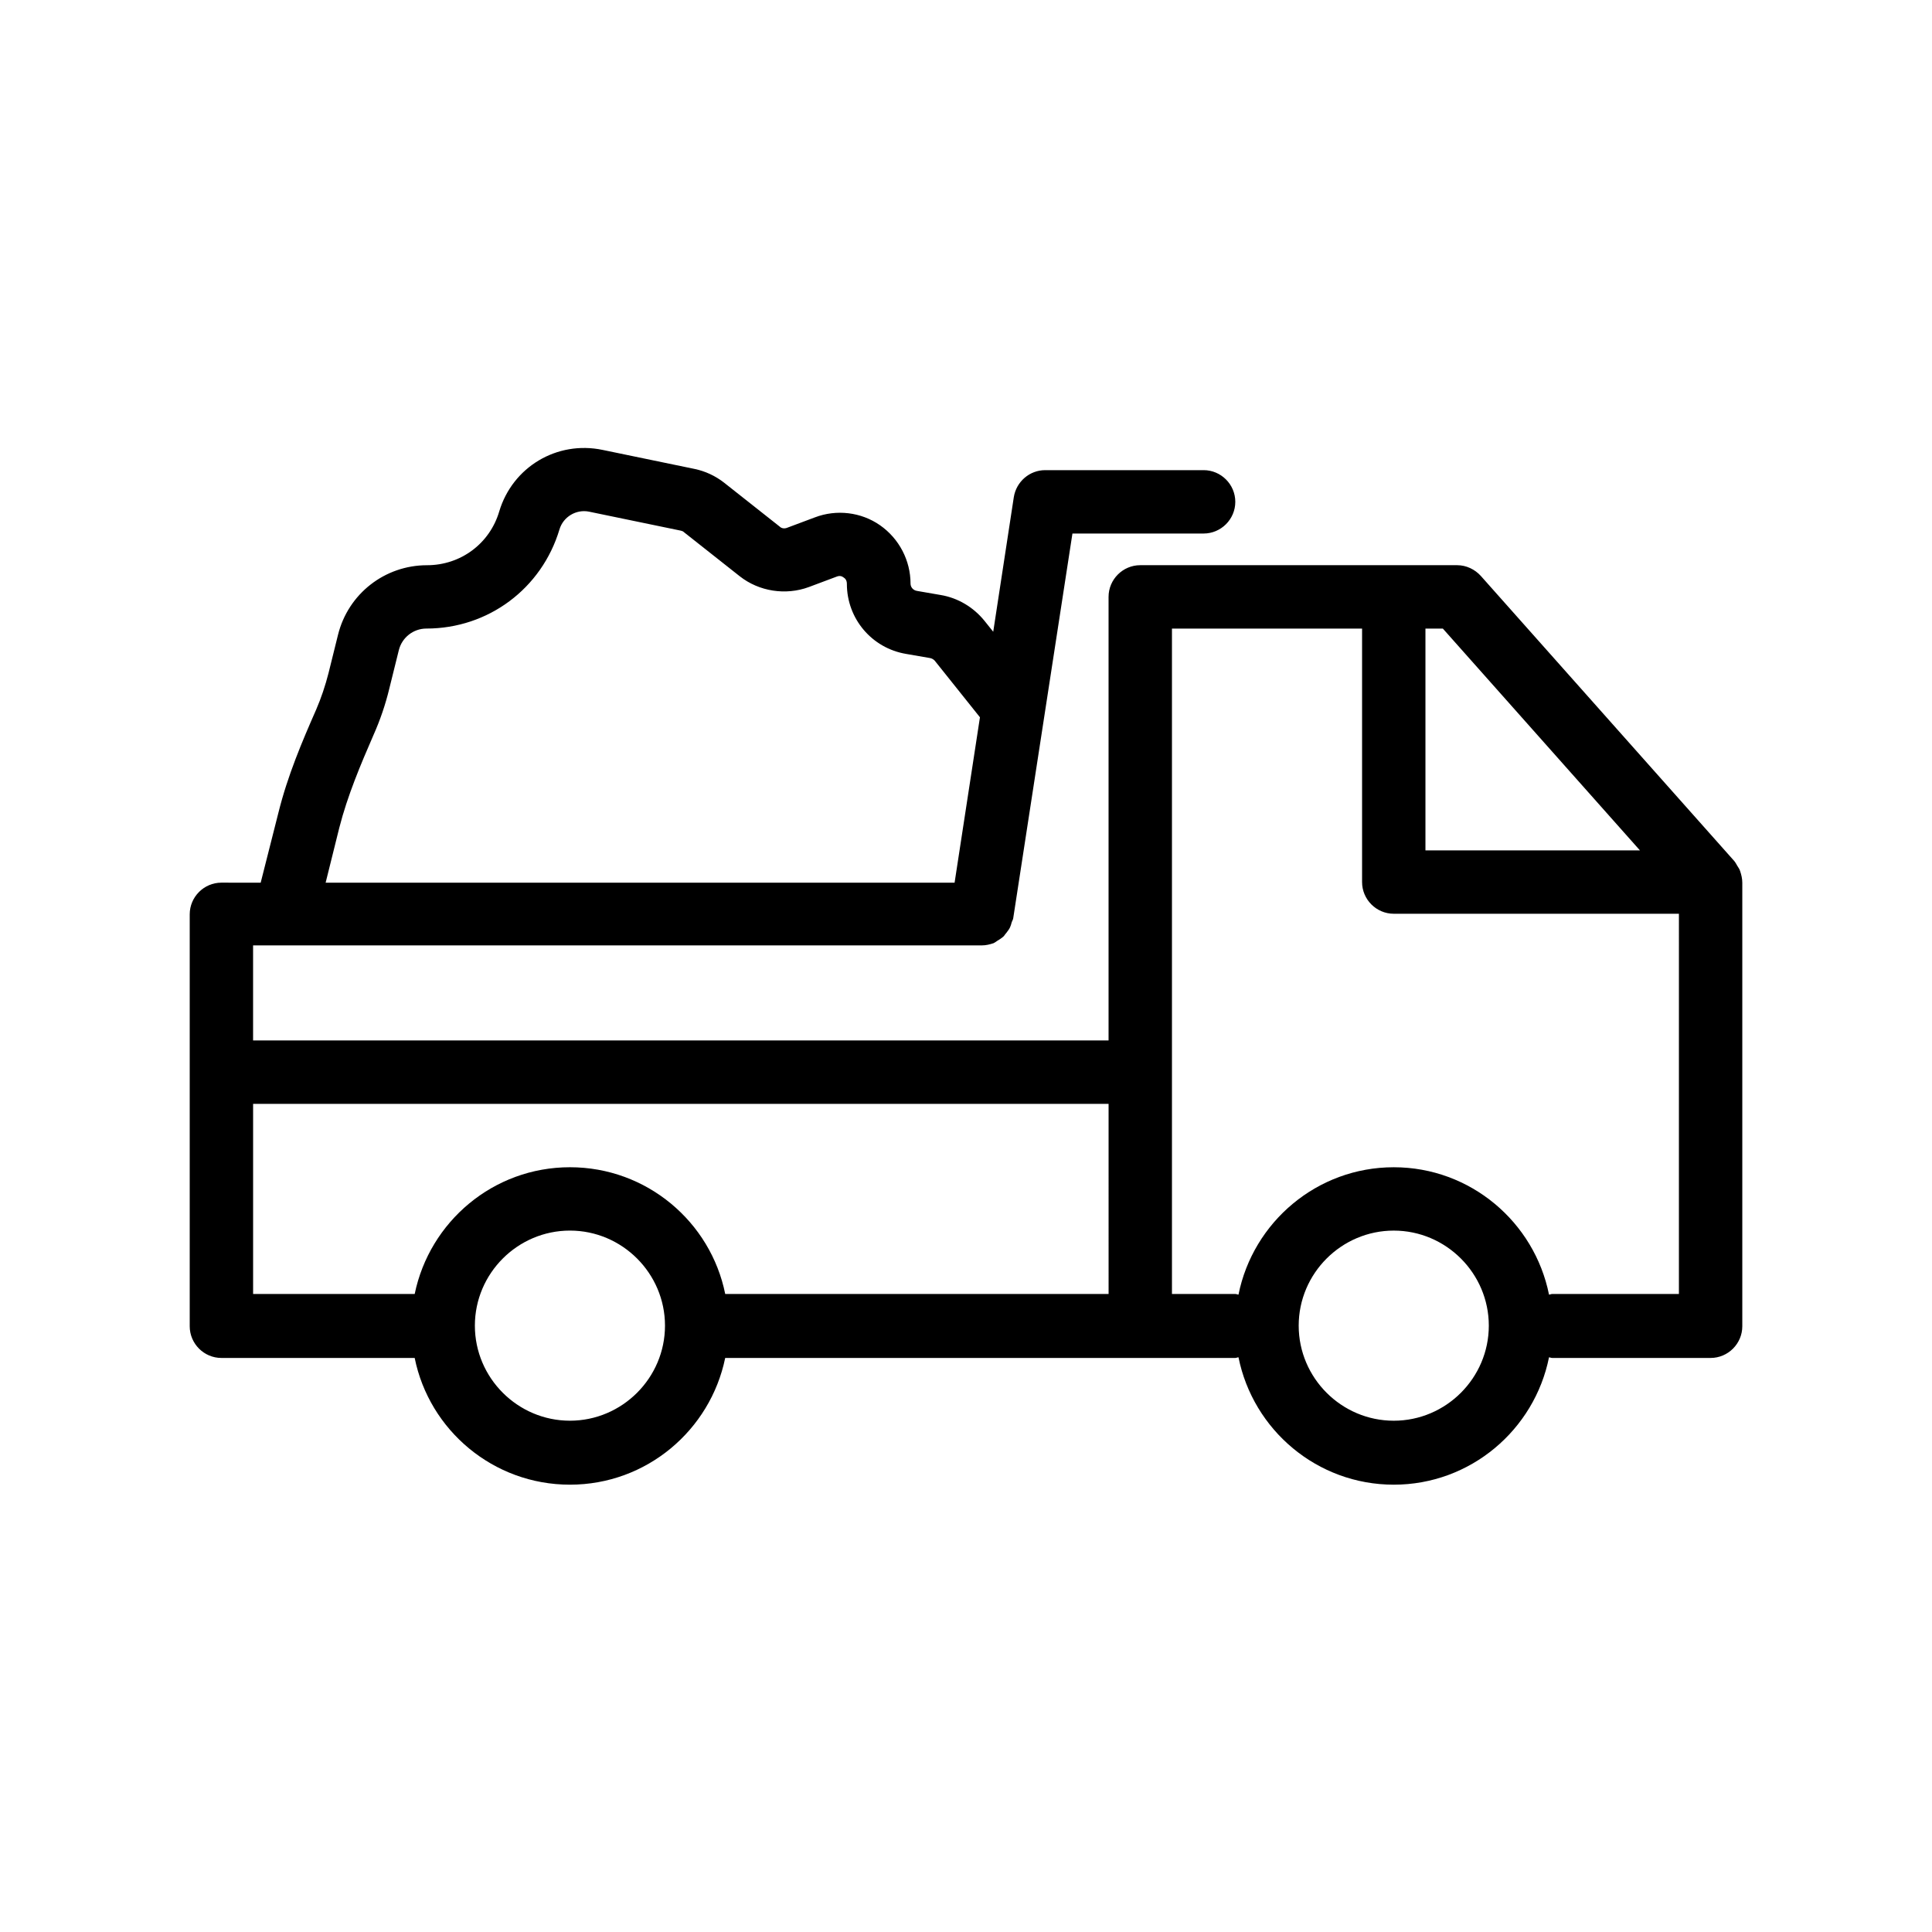 <?xml version="1.0" encoding="UTF-8"?>
<!-- Uploaded to: SVG Repo, www.svgrepo.com, Generator: SVG Repo Mixer Tools -->
<svg fill="#000000" width="800px" height="800px" version="1.1" viewBox="144 144 512 512" xmlns="http://www.w3.org/2000/svg">
 <path d="m604.46 373.55c-0.25-0.418-0.504-0.922-0.84-1.344l-67.176-75.57c-1.594-1.762-3.863-2.856-6.297-2.856h-83.969c-4.617 0-8.398 3.777-8.398 8.398v117.55h-226.71v-25.191h193.13c1.09 0 2.098-0.25 3.106-0.586 0.336-0.168 0.586-0.336 0.922-0.586 0.586-0.336 1.09-0.672 1.594-1.09 0.336-0.25 0.504-0.672 0.84-1.008 0.336-0.504 0.754-0.922 1.008-1.512 0.168-0.418 0.336-0.84 0.418-1.258 0.082-0.336 0.336-0.672 0.418-1.09l15.703-102.02h34.762c4.617 0 8.398-3.777 8.398-8.398 0-4.617-3.777-8.398-8.398-8.398h-41.984c-4.113 0-7.641 3.023-8.312 7.137l-5.457 35.688-2.352-2.938c-2.938-3.609-7.055-6.047-11.586-6.801l-6.297-1.09c-1.008-0.168-1.68-1.008-1.68-1.93 0-6.129-3.023-11.922-8.062-15.449-5.039-3.527-11.586-4.281-17.297-2.098l-7.391 2.769c-0.672 0.25-1.426 0.168-1.93-0.336l-14.777-11.672c-2.266-1.762-4.953-3.023-7.809-3.609l-24.352-5.039c-12.09-2.519-23.848 4.535-27.375 16.289-2.519 8.566-10.242 14.273-19.145 14.273-11.168 0-20.906 7.559-23.594 18.473l-2.519 10.16c-0.84 3.273-1.93 6.551-3.273 9.656-3.695 8.398-7.559 17.465-9.992 27.289l-4.703 18.559-10.406-0.012c-4.617 0-8.398 3.777-8.398 8.398v109.16c0 4.617 3.777 8.398 8.398 8.398h51.219c3.863 19.145 20.824 33.586 41.145 33.586 20.32 0 37.199-14.441 41.145-33.586h135.19c0.336 0 0.504-0.168 0.84-0.168 3.863 19.23 20.824 33.754 41.145 33.754 20.32 0 37.281-14.527 41.145-33.754 0.25 0 0.504 0.168 0.84 0.168h41.984c4.617 0 8.398-3.777 8.398-8.398v-117.55c0-1.09-0.25-2.098-0.586-3.106-0.172-0.594-0.508-0.93-0.676-1.266zm-370.55-10.16c2.184-8.566 5.711-16.879 9.07-24.602 1.762-3.945 3.191-8.145 4.199-12.344l2.519-10.16c0.84-3.359 3.863-5.711 7.305-5.711 16.375 0 30.562-10.578 35.266-26.281 1.008-3.359 4.449-5.375 7.809-4.703l24.352 5.039c0.336 0.082 0.586 0.168 0.84 0.418l14.777 11.672c5.121 4.031 12.176 5.121 18.305 2.856l7.391-2.769c0.84-0.336 1.426-0.082 1.848 0.25 0.418 0.25 0.84 0.754 0.84 1.68 0 9.238 6.633 17.047 15.703 18.559l6.297 1.09c0.504 0.082 0.922 0.336 1.258 0.672l12.008 15.031-6.719 43.832h-166.68zm61.129 157.11c-13.855 0-25.191-11.336-25.191-25.191s11.336-25.191 25.191-25.191c13.855 0 25.191 11.336 25.191 25.191s-11.336 25.191-25.191 25.191zm142.75-33.586h-101.6c-3.863-19.145-20.824-33.586-41.145-33.586-20.32 0-37.199 14.441-41.145 33.586h-42.824v-50.383h226.71zm83.969-176.33h4.617l52.227 58.777h-56.844zm-8.398 209.92c-13.855 0-25.191-11.336-25.191-25.191s11.336-25.191 25.191-25.191 25.191 11.336 25.191 25.191-11.336 25.191-25.191 25.191zm75.57-33.586h-33.586c-0.336 0-0.504 0.168-0.84 0.168-3.863-19.23-20.824-33.754-41.145-33.754-20.32 0-37.281 14.527-41.145 33.754-0.25 0-0.504-0.168-0.84-0.168h-16.793v-176.34h50.383v67.176c0 4.617 3.777 8.398 8.398 8.398h75.57z"/>
</svg>